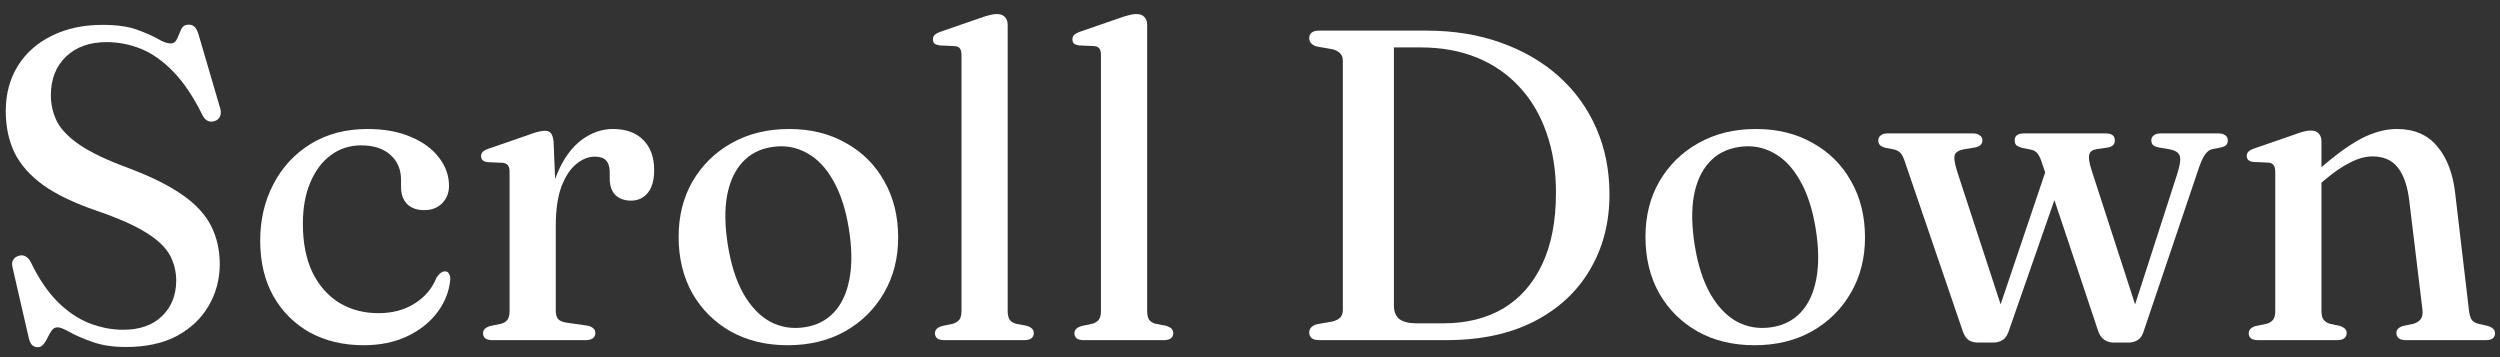 <svg width="147" height="21" viewBox="0 0 147 21" fill="none" xmlns="http://www.w3.org/2000/svg">
<rect x="0" y="0" width="147" height="21" fill="#333333" stroke="none"/>
<path d="M136.502 8.313L136.502 18.284C136.502 18.509 136.541 18.678 136.619 18.791C136.706 18.904 136.832 18.986 136.996 19.038L137.594 19.168C137.854 19.255 137.984 19.389 137.984 19.571C137.984 19.857 137.794 20 137.412 20L132.771 20C132.589 20 132.451 19.965 132.355 19.896C132.269 19.818 132.225 19.718 132.225 19.597C132.225 19.493 132.26 19.406 132.329 19.337C132.399 19.268 132.503 19.211 132.641 19.168L133.278 19.038C133.452 18.986 133.577 18.908 133.655 18.804C133.742 18.691 133.785 18.522 133.785 18.297L133.785 10.107C133.785 9.925 133.755 9.795 133.694 9.717C133.634 9.63 133.53 9.578 133.382 9.561L132.498 9.522C132.36 9.505 132.26 9.466 132.199 9.405C132.139 9.344 132.108 9.266 132.108 9.171C132.108 9.067 132.143 8.98 132.212 8.911C132.282 8.842 132.407 8.777 132.589 8.716L134.812 7.949C135.064 7.854 135.272 7.784 135.436 7.741C135.601 7.698 135.748 7.676 135.878 7.676C136.086 7.676 136.242 7.737 136.346 7.858C136.45 7.971 136.502 8.122 136.502 8.313ZM136.138 11.056L135.657 10.562L136.216 10.081C137.23 9.18 138.101 8.538 138.829 8.157C139.557 7.776 140.259 7.585 140.935 7.585C141.958 7.585 142.751 7.927 143.314 8.612C143.886 9.288 144.237 10.211 144.367 11.381L145.173 18.232C145.199 18.475 145.251 18.661 145.329 18.791C145.416 18.912 145.55 18.995 145.732 19.038L146.291 19.168C146.43 19.211 146.534 19.268 146.603 19.337C146.673 19.406 146.707 19.493 146.707 19.597C146.707 19.718 146.664 19.818 146.577 19.896C146.491 19.965 146.352 20 146.161 20L141.468 20C141.096 20 140.909 19.857 140.909 19.571C140.909 19.389 141.035 19.255 141.286 19.168L141.91 19.038C142.092 18.986 142.231 18.899 142.326 18.778C142.43 18.648 142.469 18.466 142.443 18.232L141.663 11.784C141.559 10.926 141.334 10.28 140.987 9.847C140.649 9.414 140.155 9.197 139.505 9.197C139.098 9.197 138.665 9.314 138.205 9.548C137.746 9.773 137.243 10.116 136.697 10.575L136.138 11.056Z" fill="white"/>
<path d="M117.216 20.143L116.293 20.143C116.093 20.143 115.916 20.095 115.76 20C115.612 19.896 115.495 19.718 115.409 19.467L112.042 9.613C111.946 9.301 111.847 9.093 111.743 8.989C111.639 8.885 111.504 8.815 111.34 8.781L110.859 8.69C110.703 8.646 110.594 8.59 110.534 8.521C110.473 8.451 110.443 8.365 110.443 8.261C110.443 8.131 110.49 8.031 110.586 7.962C110.681 7.884 110.811 7.845 110.976 7.845L116.02 7.845C116.184 7.845 116.314 7.884 116.41 7.962C116.514 8.031 116.566 8.126 116.566 8.248C116.566 8.36 116.531 8.451 116.462 8.521C116.392 8.59 116.271 8.642 116.098 8.677L115.539 8.768C115.201 8.82 115.001 8.932 114.941 9.106C114.88 9.279 114.932 9.621 115.097 10.133L117.84 18.518L117.255 19.025L120.466 9.522L121.35 10.185L118.087 19.545C118 19.77 117.879 19.926 117.723 20.013C117.567 20.099 117.398 20.143 117.216 20.143ZM125.172 20.143L124.262 20.143C124.08 20.143 123.906 20.091 123.742 19.987C123.586 19.883 123.464 19.714 123.378 19.48L120.05 9.522C119.954 9.253 119.859 9.071 119.764 8.976C119.668 8.88 119.543 8.82 119.387 8.794L118.88 8.69C118.732 8.646 118.624 8.594 118.555 8.534C118.494 8.464 118.464 8.369 118.464 8.248C118.464 7.979 118.646 7.845 119.01 7.845L123.82 7.845C124.175 7.845 124.353 7.983 124.353 8.261C124.353 8.373 124.318 8.464 124.249 8.534C124.188 8.603 124.08 8.651 123.924 8.677L123.287 8.768C123.044 8.802 122.897 8.911 122.845 9.093C122.801 9.275 122.849 9.582 122.988 10.016L125.757 18.557L125.159 19.09L127.993 10.315C128.175 9.769 128.235 9.392 128.175 9.184C128.114 8.967 127.893 8.828 127.512 8.768L126.966 8.677C126.792 8.642 126.671 8.594 126.602 8.534C126.532 8.464 126.498 8.369 126.498 8.248C126.498 8.126 126.545 8.031 126.641 7.962C126.736 7.884 126.87 7.845 127.044 7.845L130.463 7.845C130.627 7.845 130.757 7.884 130.853 7.962C130.948 8.031 130.996 8.131 130.996 8.261C130.996 8.365 130.965 8.451 130.905 8.521C130.844 8.59 130.727 8.642 130.554 8.677L130.086 8.768C129.921 8.802 129.774 8.915 129.644 9.106C129.514 9.288 129.375 9.608 129.228 10.068L126.03 19.532C125.952 19.766 125.83 19.926 125.666 20.013C125.51 20.099 125.345 20.143 125.172 20.143Z" fill="white"/>
<path d="M103.253 7.585C104.51 7.585 105.619 7.858 106.581 8.404C107.552 8.941 108.306 9.691 108.843 10.653C109.389 11.606 109.662 12.711 109.662 13.968C109.662 15.181 109.385 16.265 108.83 17.218C108.284 18.171 107.521 18.925 106.542 19.48C105.571 20.026 104.445 20.299 103.162 20.299C101.897 20.299 100.783 20.03 99.821 19.493C98.859 18.947 98.105 18.197 97.559 17.244C97.022 16.282 96.753 15.177 96.753 13.929C96.753 12.698 97.026 11.611 97.572 10.666C98.127 9.713 98.889 8.963 99.86 8.417C100.839 7.862 101.97 7.585 103.253 7.585ZM104.137 19.246C104.856 19.142 105.441 18.847 105.892 18.362C106.343 17.877 106.646 17.218 106.802 16.386C106.958 15.554 106.945 14.575 106.763 13.448C106.581 12.313 106.273 11.368 105.84 10.614C105.415 9.86 104.895 9.318 104.28 8.989C103.673 8.651 103.006 8.534 102.278 8.638C101.55 8.742 100.961 9.041 100.51 9.535C100.059 10.02 99.756 10.679 99.6 11.511C99.453 12.334 99.47 13.309 99.652 14.436C99.834 15.571 100.137 16.516 100.562 17.27C100.995 18.024 101.515 18.57 102.122 18.908C102.737 19.237 103.409 19.35 104.137 19.246Z" fill="white"/>
<path d="M76.983 19.558C76.983 19.315 77.134 19.151 77.438 19.064L78.335 18.908C78.543 18.856 78.699 18.778 78.803 18.674C78.907 18.561 78.959 18.414 78.959 18.232L78.959 3.568C78.959 3.386 78.907 3.243 78.803 3.139C78.699 3.026 78.543 2.944 78.335 2.892L77.438 2.736C77.134 2.649 76.983 2.484 76.983 2.242C76.983 2.103 77.03 1.995 77.126 1.917C77.221 1.839 77.373 1.8 77.581 1.8L83.86 1.8C85.48 1.8 86.949 2.038 88.267 2.515C89.584 2.983 90.719 3.646 91.673 4.504C92.626 5.362 93.358 6.38 93.87 7.559C94.381 8.729 94.637 10.02 94.637 11.433C94.637 13.088 94.255 14.562 93.493 15.853C92.739 17.144 91.647 18.158 90.217 18.895C88.787 19.631 87.062 20 85.043 20L77.581 20C77.373 20 77.221 19.961 77.126 19.883C77.03 19.796 76.983 19.688 76.983 19.558ZM84.861 19.012C86.221 19.012 87.396 18.721 88.384 18.141C89.372 17.552 90.134 16.689 90.672 15.554C91.218 14.41 91.491 13.002 91.491 11.329C91.491 10.029 91.304 8.854 90.932 7.806C90.568 6.757 90.039 5.86 89.346 5.115C88.652 4.361 87.816 3.784 86.837 3.386C85.857 2.987 84.757 2.788 83.535 2.788L81.962 2.788L81.962 17.972C81.962 18.327 82.07 18.591 82.287 18.765C82.512 18.93 82.846 19.012 83.288 19.012L84.861 19.012Z" fill="white"/>
<path d="M67.453 1.462L67.453 18.284C67.453 18.509 67.492 18.683 67.57 18.804C67.657 18.917 67.782 18.995 67.947 19.038L68.558 19.155C68.705 19.198 68.814 19.255 68.883 19.324C68.952 19.393 68.987 19.485 68.987 19.597C68.987 19.718 68.939 19.818 68.844 19.896C68.757 19.965 68.619 20 68.428 20L63.722 20C63.54 20 63.401 19.965 63.306 19.896C63.219 19.818 63.176 19.718 63.176 19.597C63.176 19.493 63.211 19.407 63.28 19.337C63.349 19.268 63.458 19.212 63.605 19.168L64.229 19.038C64.394 18.986 64.519 18.908 64.606 18.804C64.693 18.692 64.736 18.523 64.736 18.297L64.736 3.256C64.736 3.066 64.706 2.931 64.645 2.853C64.584 2.767 64.48 2.719 64.333 2.71L63.449 2.671C63.302 2.645 63.198 2.606 63.137 2.554C63.085 2.494 63.059 2.416 63.059 2.32C63.059 2.216 63.089 2.13 63.15 2.06C63.219 1.991 63.349 1.922 63.54 1.852L65.763 1.085C66.023 0.99 66.231 0.925 66.387 0.89C66.552 0.847 66.69 0.825 66.803 0.825C67.02 0.825 67.18 0.882 67.284 0.994C67.397 1.107 67.453 1.263 67.453 1.462Z" fill="white"/>
<path d="M59.252 1.462L59.252 18.284C59.252 18.509 59.291 18.683 59.369 18.804C59.456 18.917 59.581 18.995 59.746 19.038L60.357 19.155C60.504 19.198 60.612 19.255 60.682 19.324C60.751 19.393 60.786 19.485 60.786 19.597C60.786 19.718 60.738 19.818 60.643 19.896C60.556 19.965 60.417 20 60.227 20L55.521 20C55.339 20 55.2 19.965 55.105 19.896C55.018 19.818 54.975 19.718 54.975 19.597C54.975 19.493 55.01 19.407 55.079 19.337C55.148 19.268 55.257 19.212 55.404 19.168L56.028 19.038C56.193 18.986 56.318 18.908 56.405 18.804C56.492 18.692 56.535 18.523 56.535 18.297L56.535 3.256C56.535 3.066 56.505 2.931 56.444 2.853C56.383 2.767 56.279 2.719 56.132 2.71L55.248 2.671C55.1 2.645 54.996 2.606 54.936 2.554C54.884 2.494 54.858 2.416 54.858 2.32C54.858 2.216 54.888 2.13 54.949 2.06C55.018 1.991 55.148 1.922 55.339 1.852L57.562 1.085C57.822 0.99 58.03 0.925 58.186 0.89C58.35 0.847 58.489 0.825 58.602 0.825C58.819 0.825 58.979 0.882 59.083 0.994C59.196 1.107 59.252 1.263 59.252 1.462Z" fill="white"/>
<path d="M46.403 7.585C47.66 7.585 48.769 7.858 49.731 8.404C50.702 8.941 51.456 9.691 51.993 10.653C52.539 11.606 52.812 12.711 52.812 13.968C52.812 15.181 52.535 16.265 51.98 17.218C51.434 18.171 50.672 18.925 49.692 19.48C48.722 20.026 47.595 20.299 46.312 20.299C45.047 20.299 43.933 20.03 42.971 19.493C42.009 18.947 41.255 18.197 40.709 17.244C40.172 16.282 39.903 15.177 39.903 13.929C39.903 12.698 40.176 11.611 40.722 10.666C41.277 9.713 42.04 8.963 43.01 8.417C43.99 7.862 45.121 7.585 46.403 7.585ZM47.287 19.246C48.007 19.142 48.592 18.847 49.042 18.362C49.493 17.877 49.796 17.218 49.952 16.386C50.108 15.554 50.095 14.575 49.913 13.448C49.731 12.313 49.424 11.368 48.99 10.614C48.566 9.86 48.046 9.318 47.43 8.989C46.824 8.651 46.156 8.534 45.428 8.638C44.7 8.742 44.111 9.041 43.66 9.535C43.21 10.02 42.906 10.679 42.75 11.511C42.603 12.334 42.62 13.309 42.802 14.436C42.984 15.571 43.288 16.516 43.712 17.27C44.146 18.024 44.666 18.57 45.272 18.908C45.888 19.237 46.559 19.35 47.287 19.246Z" fill="white"/>
<path d="M32.251 13.253C32.251 12.031 32.429 11 32.784 10.159C33.148 9.31 33.616 8.668 34.188 8.235C34.769 7.802 35.384 7.585 36.034 7.585C36.806 7.585 37.404 7.802 37.828 8.235C38.253 8.66 38.465 9.249 38.465 10.003C38.465 10.592 38.34 11.039 38.088 11.342C37.837 11.645 37.512 11.797 37.113 11.797C36.715 11.797 36.403 11.684 36.177 11.459C35.961 11.234 35.852 10.917 35.852 10.51L35.852 10.081C35.843 9.786 35.77 9.57 35.631 9.431C35.501 9.284 35.28 9.21 34.968 9.21C34.596 9.21 34.231 9.357 33.876 9.652C33.521 9.947 33.23 10.393 33.005 10.991C32.788 11.589 32.68 12.343 32.68 13.253L32.251 13.253ZM32.55 8.326L32.68 11.472L32.68 18.284C32.68 18.492 32.728 18.652 32.823 18.765C32.919 18.869 33.083 18.938 33.317 18.973L34.5 19.142C34.665 19.168 34.791 19.22 34.877 19.298C34.964 19.367 35.007 19.467 35.007 19.597C35.007 19.718 34.955 19.818 34.851 19.896C34.756 19.965 34.617 20 34.435 20L28.949 20C28.767 20 28.628 19.965 28.533 19.896C28.447 19.818 28.403 19.718 28.403 19.597C28.403 19.493 28.438 19.406 28.507 19.337C28.576 19.268 28.685 19.211 28.832 19.168L29.456 19.038C29.63 18.995 29.755 18.917 29.833 18.804C29.92 18.691 29.963 18.522 29.963 18.297L29.963 10.12C29.963 9.938 29.933 9.808 29.872 9.73C29.811 9.643 29.707 9.591 29.56 9.574L28.676 9.535C28.538 9.518 28.438 9.479 28.377 9.418C28.317 9.357 28.286 9.284 28.286 9.197C28.286 9.084 28.321 8.993 28.39 8.924C28.459 8.855 28.585 8.79 28.767 8.729L30.951 7.975C31.272 7.854 31.51 7.776 31.666 7.741C31.831 7.706 31.956 7.689 32.043 7.689C32.199 7.689 32.316 7.737 32.394 7.832C32.472 7.927 32.524 8.092 32.55 8.326Z" fill="white"/>
<path d="M26.402 10.926C26.402 11.333 26.267 11.676 25.999 11.953C25.73 12.222 25.379 12.356 24.946 12.356C24.512 12.356 24.174 12.235 23.932 11.992C23.698 11.741 23.581 11.411 23.581 11.004L23.581 10.575C23.581 9.968 23.373 9.479 22.957 9.106C22.541 8.733 21.965 8.547 21.228 8.547C20.569 8.547 19.98 8.738 19.46 9.119C18.948 9.492 18.546 10.025 18.251 10.718C17.956 11.403 17.809 12.213 17.809 13.149C17.809 14.284 18 15.246 18.381 16.035C18.771 16.815 19.299 17.409 19.967 17.816C20.634 18.215 21.397 18.414 22.255 18.414C23.078 18.414 23.789 18.223 24.387 17.842C24.994 17.461 25.422 16.949 25.674 16.308C25.778 16.169 25.864 16.078 25.934 16.035C26.003 15.983 26.081 15.957 26.168 15.957C26.28 15.957 26.358 16.005 26.402 16.1C26.454 16.187 26.48 16.295 26.48 16.425C26.41 17.144 26.151 17.799 25.7 18.388C25.249 18.977 24.651 19.445 23.906 19.792C23.169 20.13 22.328 20.299 21.384 20.299C20.188 20.299 19.131 20.048 18.212 19.545C17.302 19.034 16.587 18.319 16.067 17.4C15.556 16.481 15.3 15.398 15.3 14.15C15.3 12.919 15.56 11.81 16.08 10.822C16.6 9.825 17.332 9.037 18.277 8.456C19.23 7.875 20.34 7.585 21.605 7.585C22.593 7.585 23.447 7.741 24.166 8.053C24.885 8.356 25.436 8.764 25.817 9.275C26.207 9.778 26.402 10.328 26.402 10.926Z" fill="white"/>
<path d="M7.411 20.403C6.64 20.403 5.981 20.304 5.435 20.104C4.889 19.914 4.447 19.723 4.109 19.532C3.771 19.342 3.533 19.246 3.394 19.246C3.247 19.246 3.13 19.307 3.043 19.428C2.965 19.541 2.887 19.675 2.809 19.831C2.74 19.987 2.657 20.122 2.562 20.234C2.475 20.356 2.363 20.416 2.224 20.416C2.085 20.416 1.973 20.373 1.886 20.286C1.799 20.2 1.734 20.061 1.691 19.87L0.729 15.684C0.694 15.528 0.707 15.398 0.768 15.294C0.829 15.182 0.933 15.099 1.08 15.047C1.236 14.995 1.375 15.004 1.496 15.073C1.617 15.134 1.721 15.247 1.808 15.411C2.276 16.382 2.8 17.158 3.381 17.738C3.962 18.319 4.581 18.739 5.24 18.999C5.899 19.259 6.566 19.389 7.242 19.389C8.213 19.389 8.971 19.125 9.517 18.596C10.072 18.068 10.353 17.374 10.362 16.516C10.362 15.979 10.241 15.481 9.998 15.021C9.755 14.562 9.296 14.12 8.62 13.695C7.953 13.271 6.978 12.837 5.695 12.395C4.395 11.953 3.351 11.455 2.562 10.9C1.782 10.337 1.214 9.7 0.859 8.989C0.512 8.27 0.339 7.451 0.339 6.532C0.339 5.518 0.577 4.63 1.054 3.867C1.531 3.105 2.198 2.515 3.056 2.099C3.914 1.675 4.902 1.462 6.02 1.462C6.843 1.462 7.511 1.553 8.022 1.735C8.542 1.917 8.958 2.099 9.27 2.281C9.582 2.463 9.833 2.554 10.024 2.554C10.206 2.554 10.336 2.463 10.414 2.281C10.492 2.099 10.57 1.917 10.648 1.735C10.735 1.545 10.882 1.449 11.09 1.449C11.237 1.449 11.354 1.493 11.441 1.579C11.536 1.666 11.619 1.831 11.688 2.073L12.949 6.376C13.001 6.55 12.997 6.706 12.936 6.844C12.875 6.983 12.771 7.074 12.624 7.117C12.468 7.169 12.329 7.165 12.208 7.104C12.087 7.044 11.987 6.935 11.909 6.779C11.38 5.705 10.813 4.855 10.206 4.231C9.599 3.599 8.967 3.148 8.308 2.879C7.649 2.611 6.969 2.476 6.267 2.476C5.27 2.476 4.473 2.762 3.875 3.334C3.286 3.906 2.991 4.66 2.991 5.596C2.991 6.151 3.112 6.671 3.355 7.156C3.606 7.633 4.057 8.092 4.707 8.534C5.366 8.976 6.306 9.423 7.528 9.873C8.871 10.376 9.937 10.905 10.726 11.459C11.515 12.005 12.078 12.616 12.416 13.292C12.754 13.96 12.923 14.718 12.923 15.567C12.914 16.451 12.693 17.262 12.26 17.998C11.835 18.726 11.216 19.311 10.401 19.753C9.586 20.187 8.59 20.403 7.411 20.403Z" fill="white"/>
</svg>
